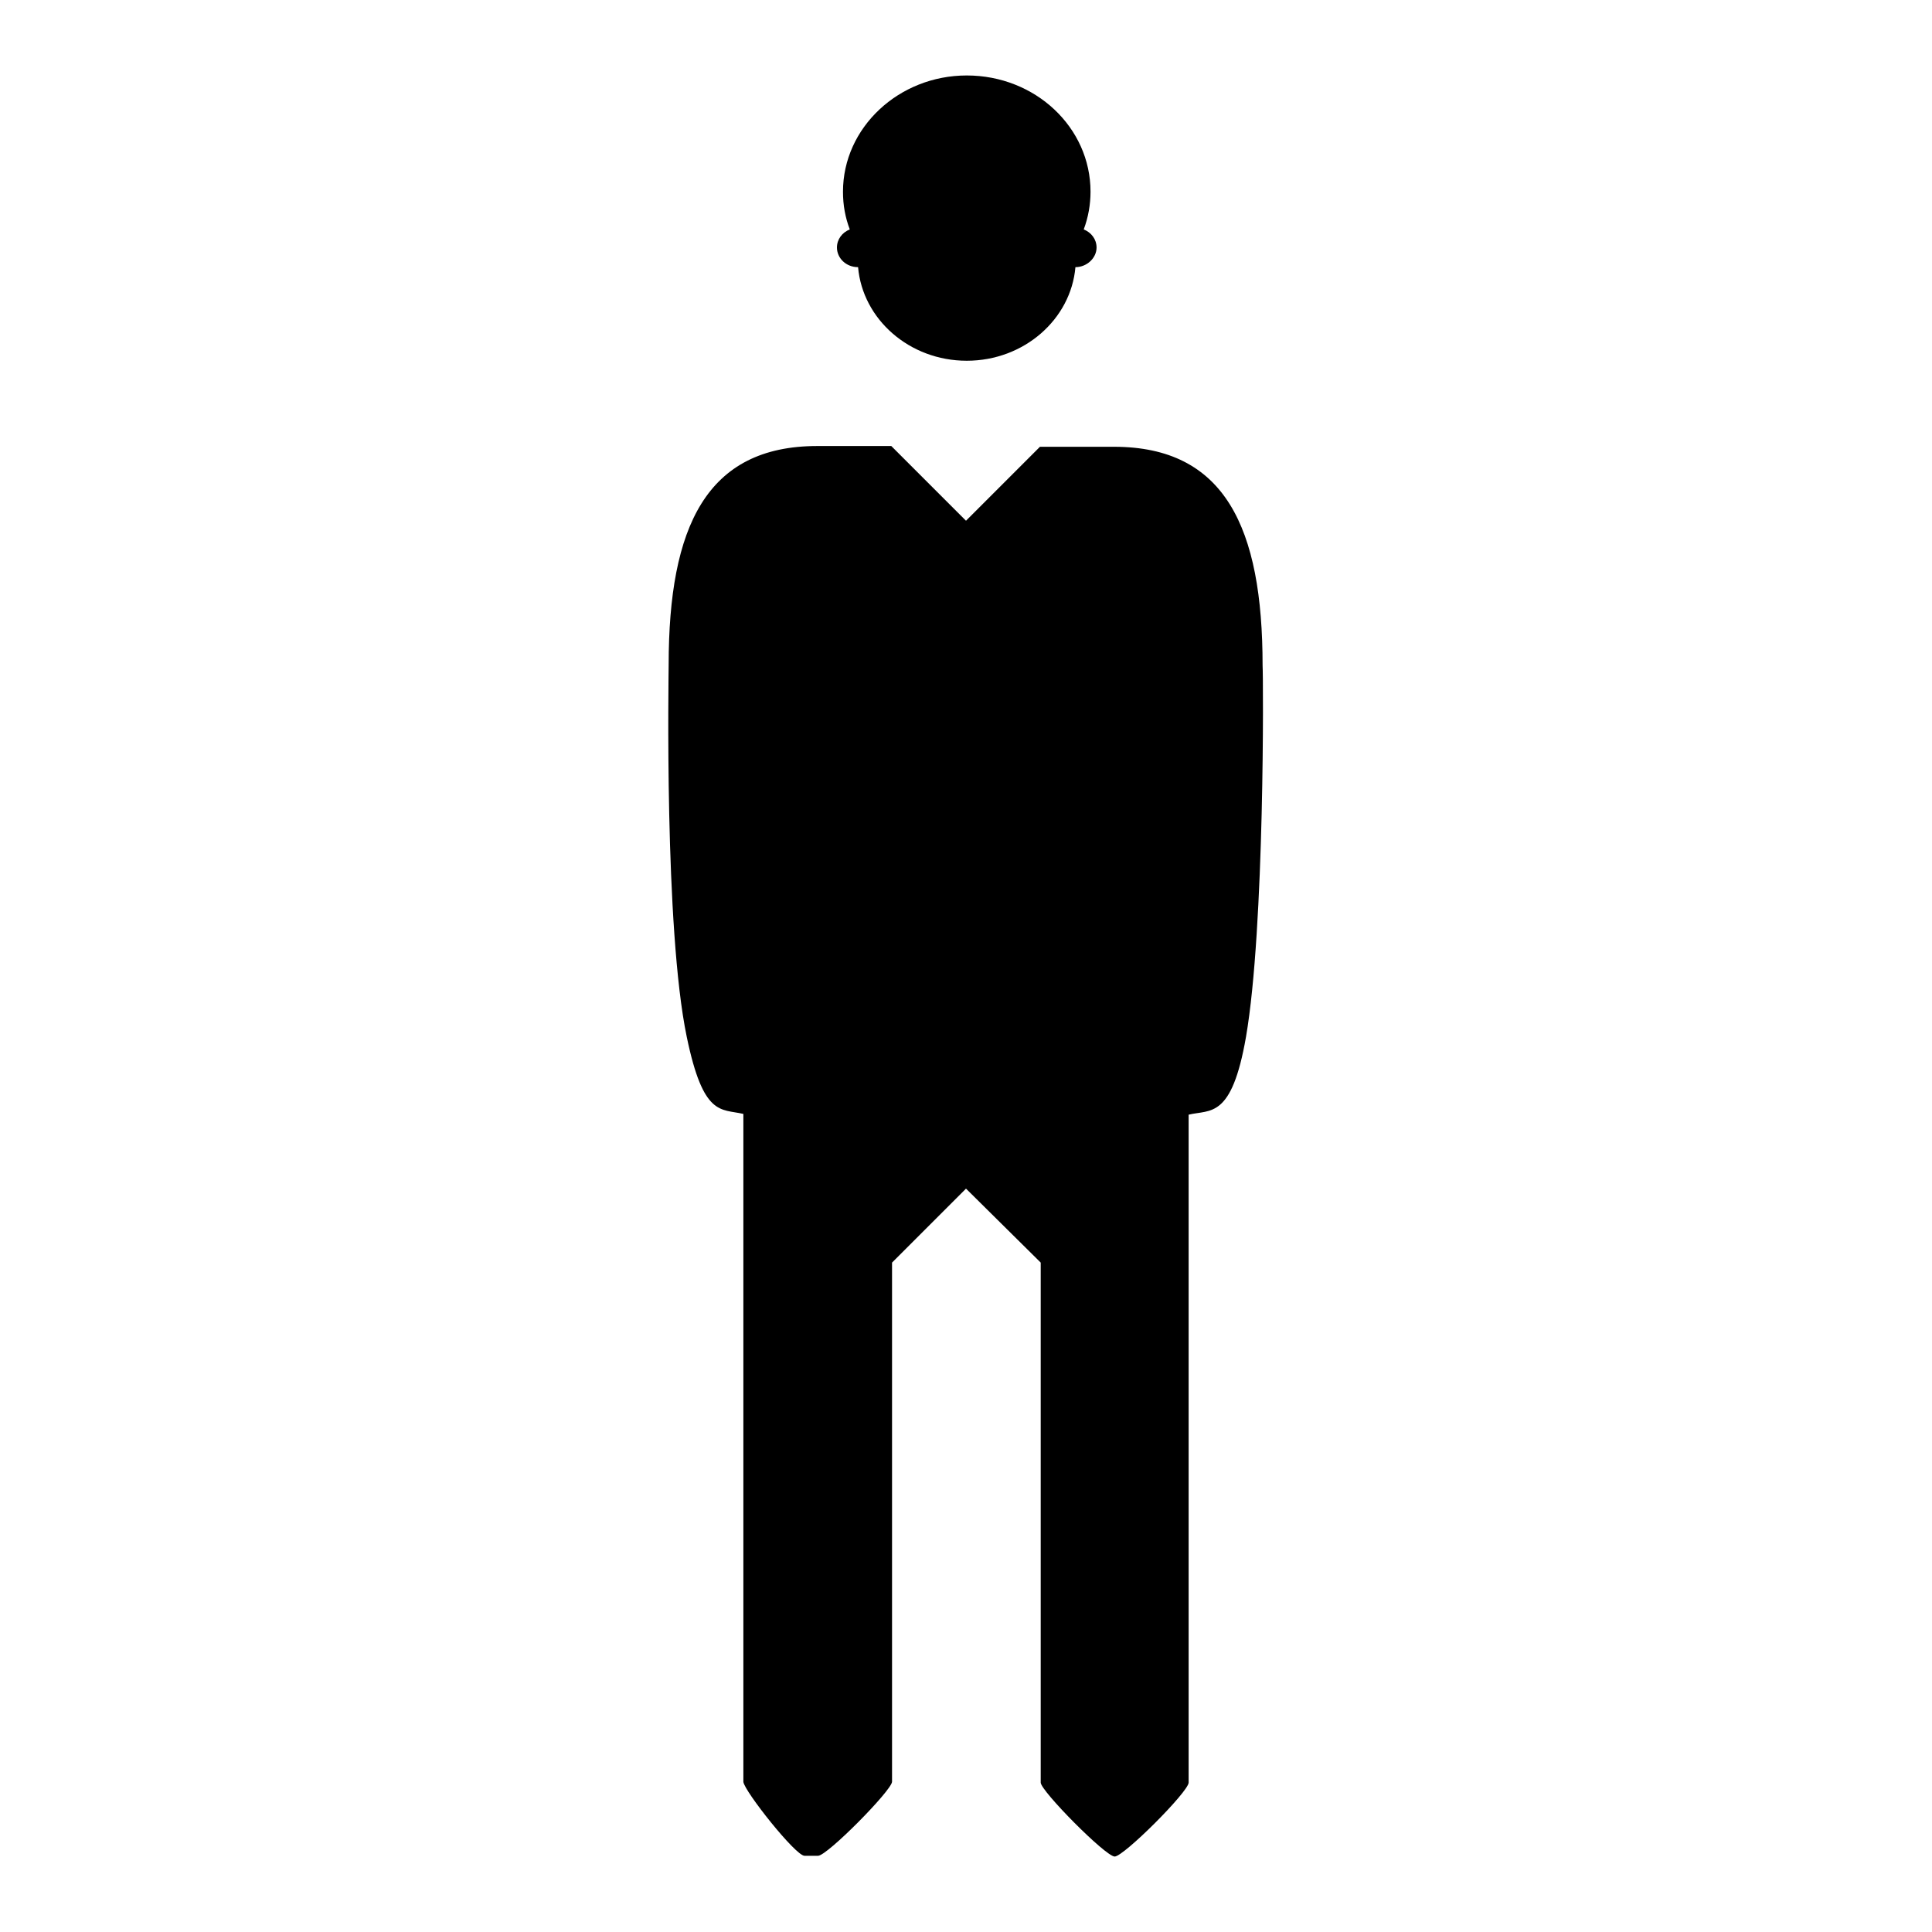 <?xml version="1.0" encoding="utf-8"?>
<!-- Svg Vector Icons : http://www.onlinewebfonts.com/icon -->
<!DOCTYPE svg PUBLIC "-//W3C//DTD SVG 1.1//EN" "http://www.w3.org/Graphics/SVG/1.1/DTD/svg11.dtd">
<svg version="1.1" xmlns="http://www.w3.org/2000/svg" xmlns:xlink="http://www.w3.org/1999/xlink" x="0px" y="0px" viewBox="0 0 256 256" enable-background="new 0 0 256 256" xml:space="preserve">
<g><g><path fill="#000000" d="M165.1,137.4c-1.9,10.9-4.7,9.6-7.6,10.3v88.5c0,1.2-8.6,9.8-9.8,9.8c-1.2,0-9.8-8.7-9.8-9.8v-68.9l-9.9-9.8l-9.8,9.8v68.8c-0.1,1.2-8.6,9.8-9.8,9.8l-1.8,0c-1.2,0-8-8.6-8.1-9.8v-88.5c-3-0.7-5.3,0.4-7.5-10.2c-3-14.4-2.4-47.9-2.4-49.3c0-18.3,5-29,19.7-29h9.8L128,69l9.8-9.8h9.8c14.7,0,19.7,10.7,19.7,29C167.4,89.6,167.6,122.9,165.1,137.4z M142.5,35.4C142.5,35.4,142.4,35.4,142.5,35.4c-0.6,6.9-6.8,12.4-14.4,12.4c-7.6,0-13.8-5.5-14.4-12.4c0,0,0,0,0,0c-1.6,0-2.8-1.2-2.8-2.6c0-1.1,0.7-2,1.7-2.4c-0.6-1.6-0.9-3.2-0.9-5c0-8.5,7.4-15.4,16.4-15.4c9.1,0,16.4,6.9,16.4,15.4c0,1.7-0.3,3.4-0.9,5c1,0.4,1.7,1.3,1.7,2.4C145.3,34.2,144,35.4,142.5,35.4z"/></g></g>
</svg>